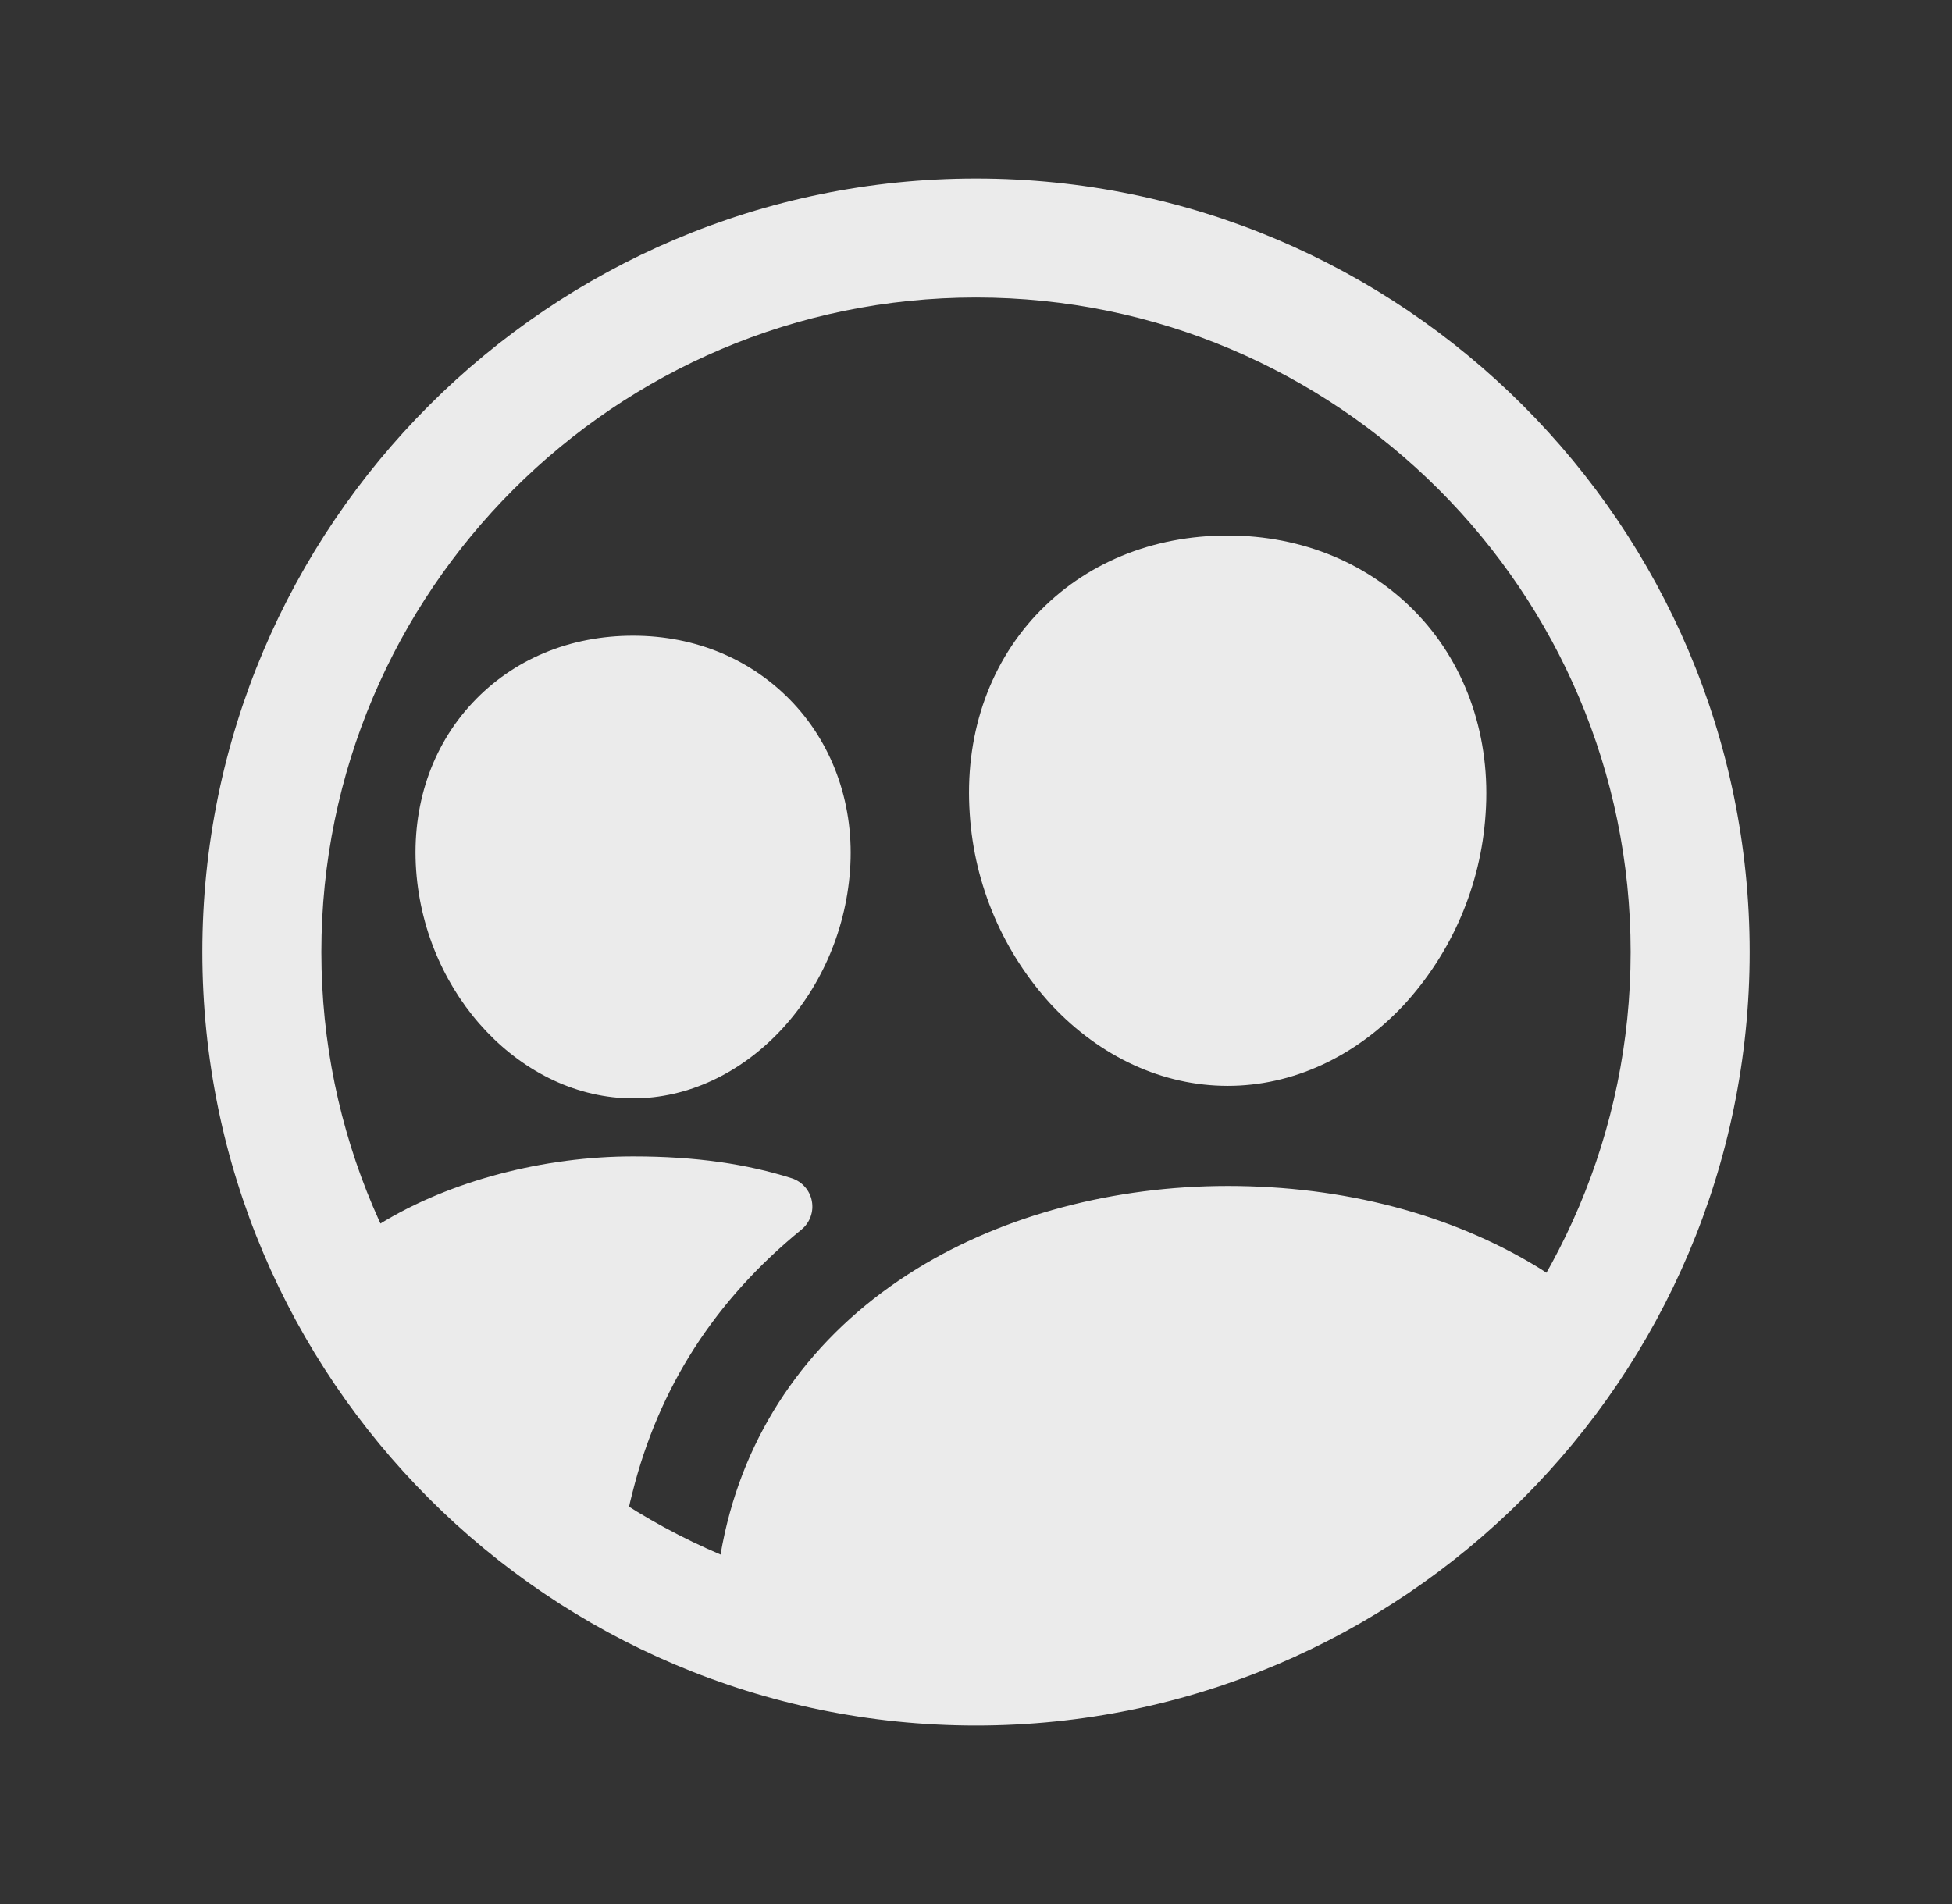 <svg width="41" height="40" viewBox="0 0 41 40" fill="none" xmlns="http://www.w3.org/2000/svg">
<rect x="0" y="0" width="41" height="40" fill="#333333" stroke="none"/>
<g opacity="0.9">
<path d="M20.5 36.25C11.54 36.25 4.25 28.96 4.25 20C4.25 11.04 11.54 3.75 20.5 3.75C29.46 3.75 36.75 11.04 36.75 20C36.75 28.96 29.46 36.25 20.5 36.25ZM20.5 6.25C12.922 6.25 6.75 12.422 6.75 20C6.75 27.578 12.922 33.75 20.5 33.75C28.078 33.75 34.25 27.582 34.25 20C34.25 12.418 28.082 6.25 20.5 6.25Z" fill="white"/>
<path d="M25.787 22.812C24.427 22.812 23.114 22.209 22.088 21.115C21.074 20.014 20.467 18.599 20.369 17.105C20.255 15.488 20.751 14 21.766 12.916C22.782 11.833 24.202 11.25 25.787 11.25C27.36 11.25 28.784 11.845 29.797 12.927C30.809 14.008 31.318 15.505 31.203 17.107C31.104 18.6 30.497 20.014 29.484 21.115C28.458 22.209 27.145 22.812 25.787 22.812ZM13.298 23.075C10.973 23.075 8.929 20.926 8.741 18.284C8.645 16.93 9.066 15.68 9.927 14.762C10.787 13.844 11.975 13.355 13.298 13.355C14.62 13.355 15.807 13.859 16.663 14.773C17.518 15.687 17.952 16.946 17.854 18.288C17.663 20.927 15.62 23.075 13.298 23.075ZM33.341 27.756C33.217 27.389 32.915 26.998 32.309 26.627C30.476 25.507 28.221 24.915 25.787 24.915C23.398 24.915 21.081 25.532 19.261 26.653C17.21 27.916 15.832 29.759 15.277 31.98C15.145 32.502 14.954 33.475 15.159 34.02C18.443 35.269 22.062 35.326 25.385 34.181C28.707 33.037 31.523 30.763 33.342 27.756H33.341ZM13.284 31.357C13.836 29.153 15.012 27.316 16.836 25.83C16.922 25.759 16.988 25.666 17.026 25.56C17.064 25.455 17.073 25.342 17.052 25.232C17.032 25.122 16.982 25.02 16.908 24.936C16.835 24.852 16.74 24.789 16.634 24.754C15.696 24.455 14.626 24.294 13.298 24.294C11.438 24.294 9.462 24.798 7.975 25.714C7.553 25.974 7.139 26.074 6.82 26.163C8.1 28.992 10.222 31.356 12.897 32.932L13.037 32.921C13.067 32.393 13.15 31.869 13.284 31.357V31.357Z" fill="white"/>
</g>
</svg>

